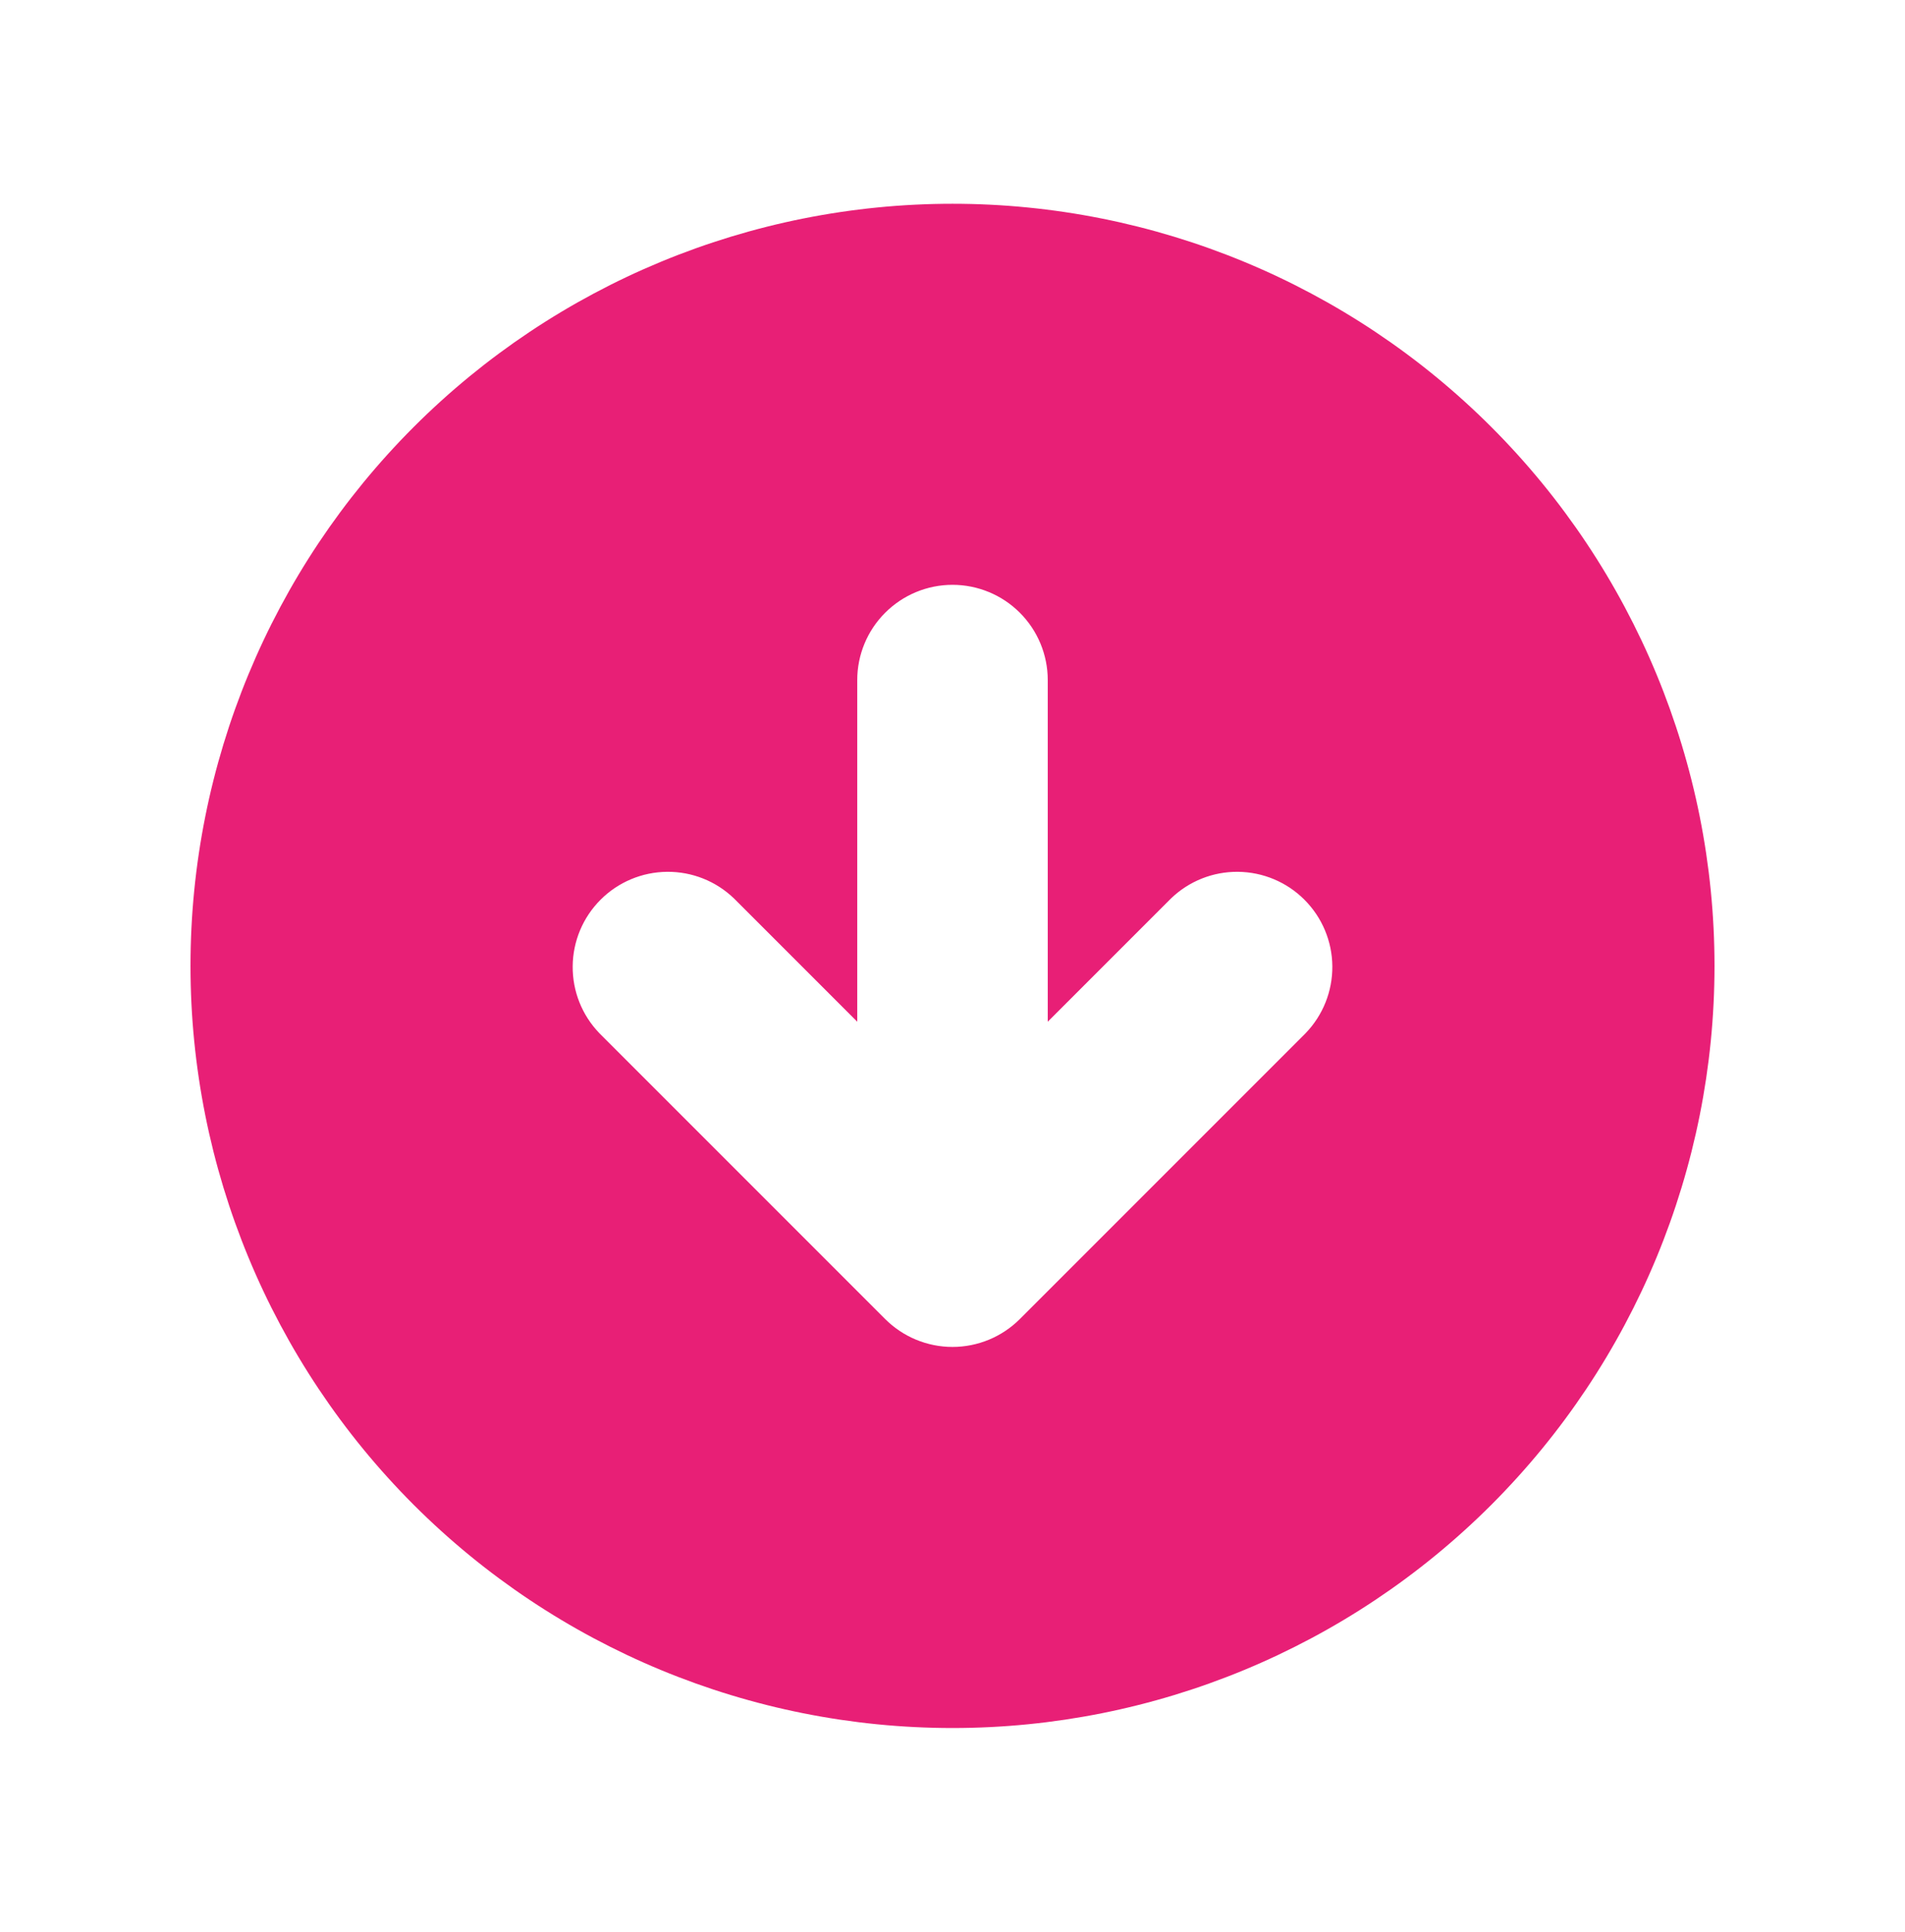 <svg width="72" height="73" viewBox="0 0 72 73" fill="none" xmlns="http://www.w3.org/2000/svg">
<path fill-rule="evenodd" clip-rule="evenodd" d="M36 65.3C43.638 65.3 50.964 62.266 56.365 56.865C61.766 51.464 64.8 44.138 64.8 36.5C64.8 28.862 61.766 21.537 56.365 16.136C50.964 10.735 43.638 7.7 36 7.7C28.362 7.7 21.037 10.735 15.636 16.136C10.235 21.537 7.2 28.862 7.2 36.5C7.2 44.138 10.235 51.464 15.636 56.865C21.037 62.266 28.362 65.3 36 65.3ZM39.6 25.7C39.6 24.745 39.221 23.83 38.546 23.155C37.871 22.48 36.955 22.1 36 22.1C35.045 22.1 34.13 22.48 33.455 23.155C32.779 23.83 32.4 24.745 32.4 25.7V38.61L27.745 33.955C27.066 33.299 26.157 32.936 25.213 32.945C24.269 32.953 23.366 33.331 22.699 33.999C22.031 34.666 21.653 35.569 21.645 36.513C21.636 37.457 21.999 38.366 22.655 39.045L33.455 49.845C34.13 50.52 35.046 50.899 36 50.899C36.955 50.899 37.87 50.52 38.545 49.845L49.345 39.045C50.001 38.366 50.364 37.457 50.356 36.513C50.348 35.569 49.969 34.666 49.301 33.999C48.634 33.331 47.731 32.953 46.787 32.945C45.843 32.936 44.934 33.299 44.255 33.955L39.6 38.61V25.7Z" fill="#E81F76"/>
</svg>
